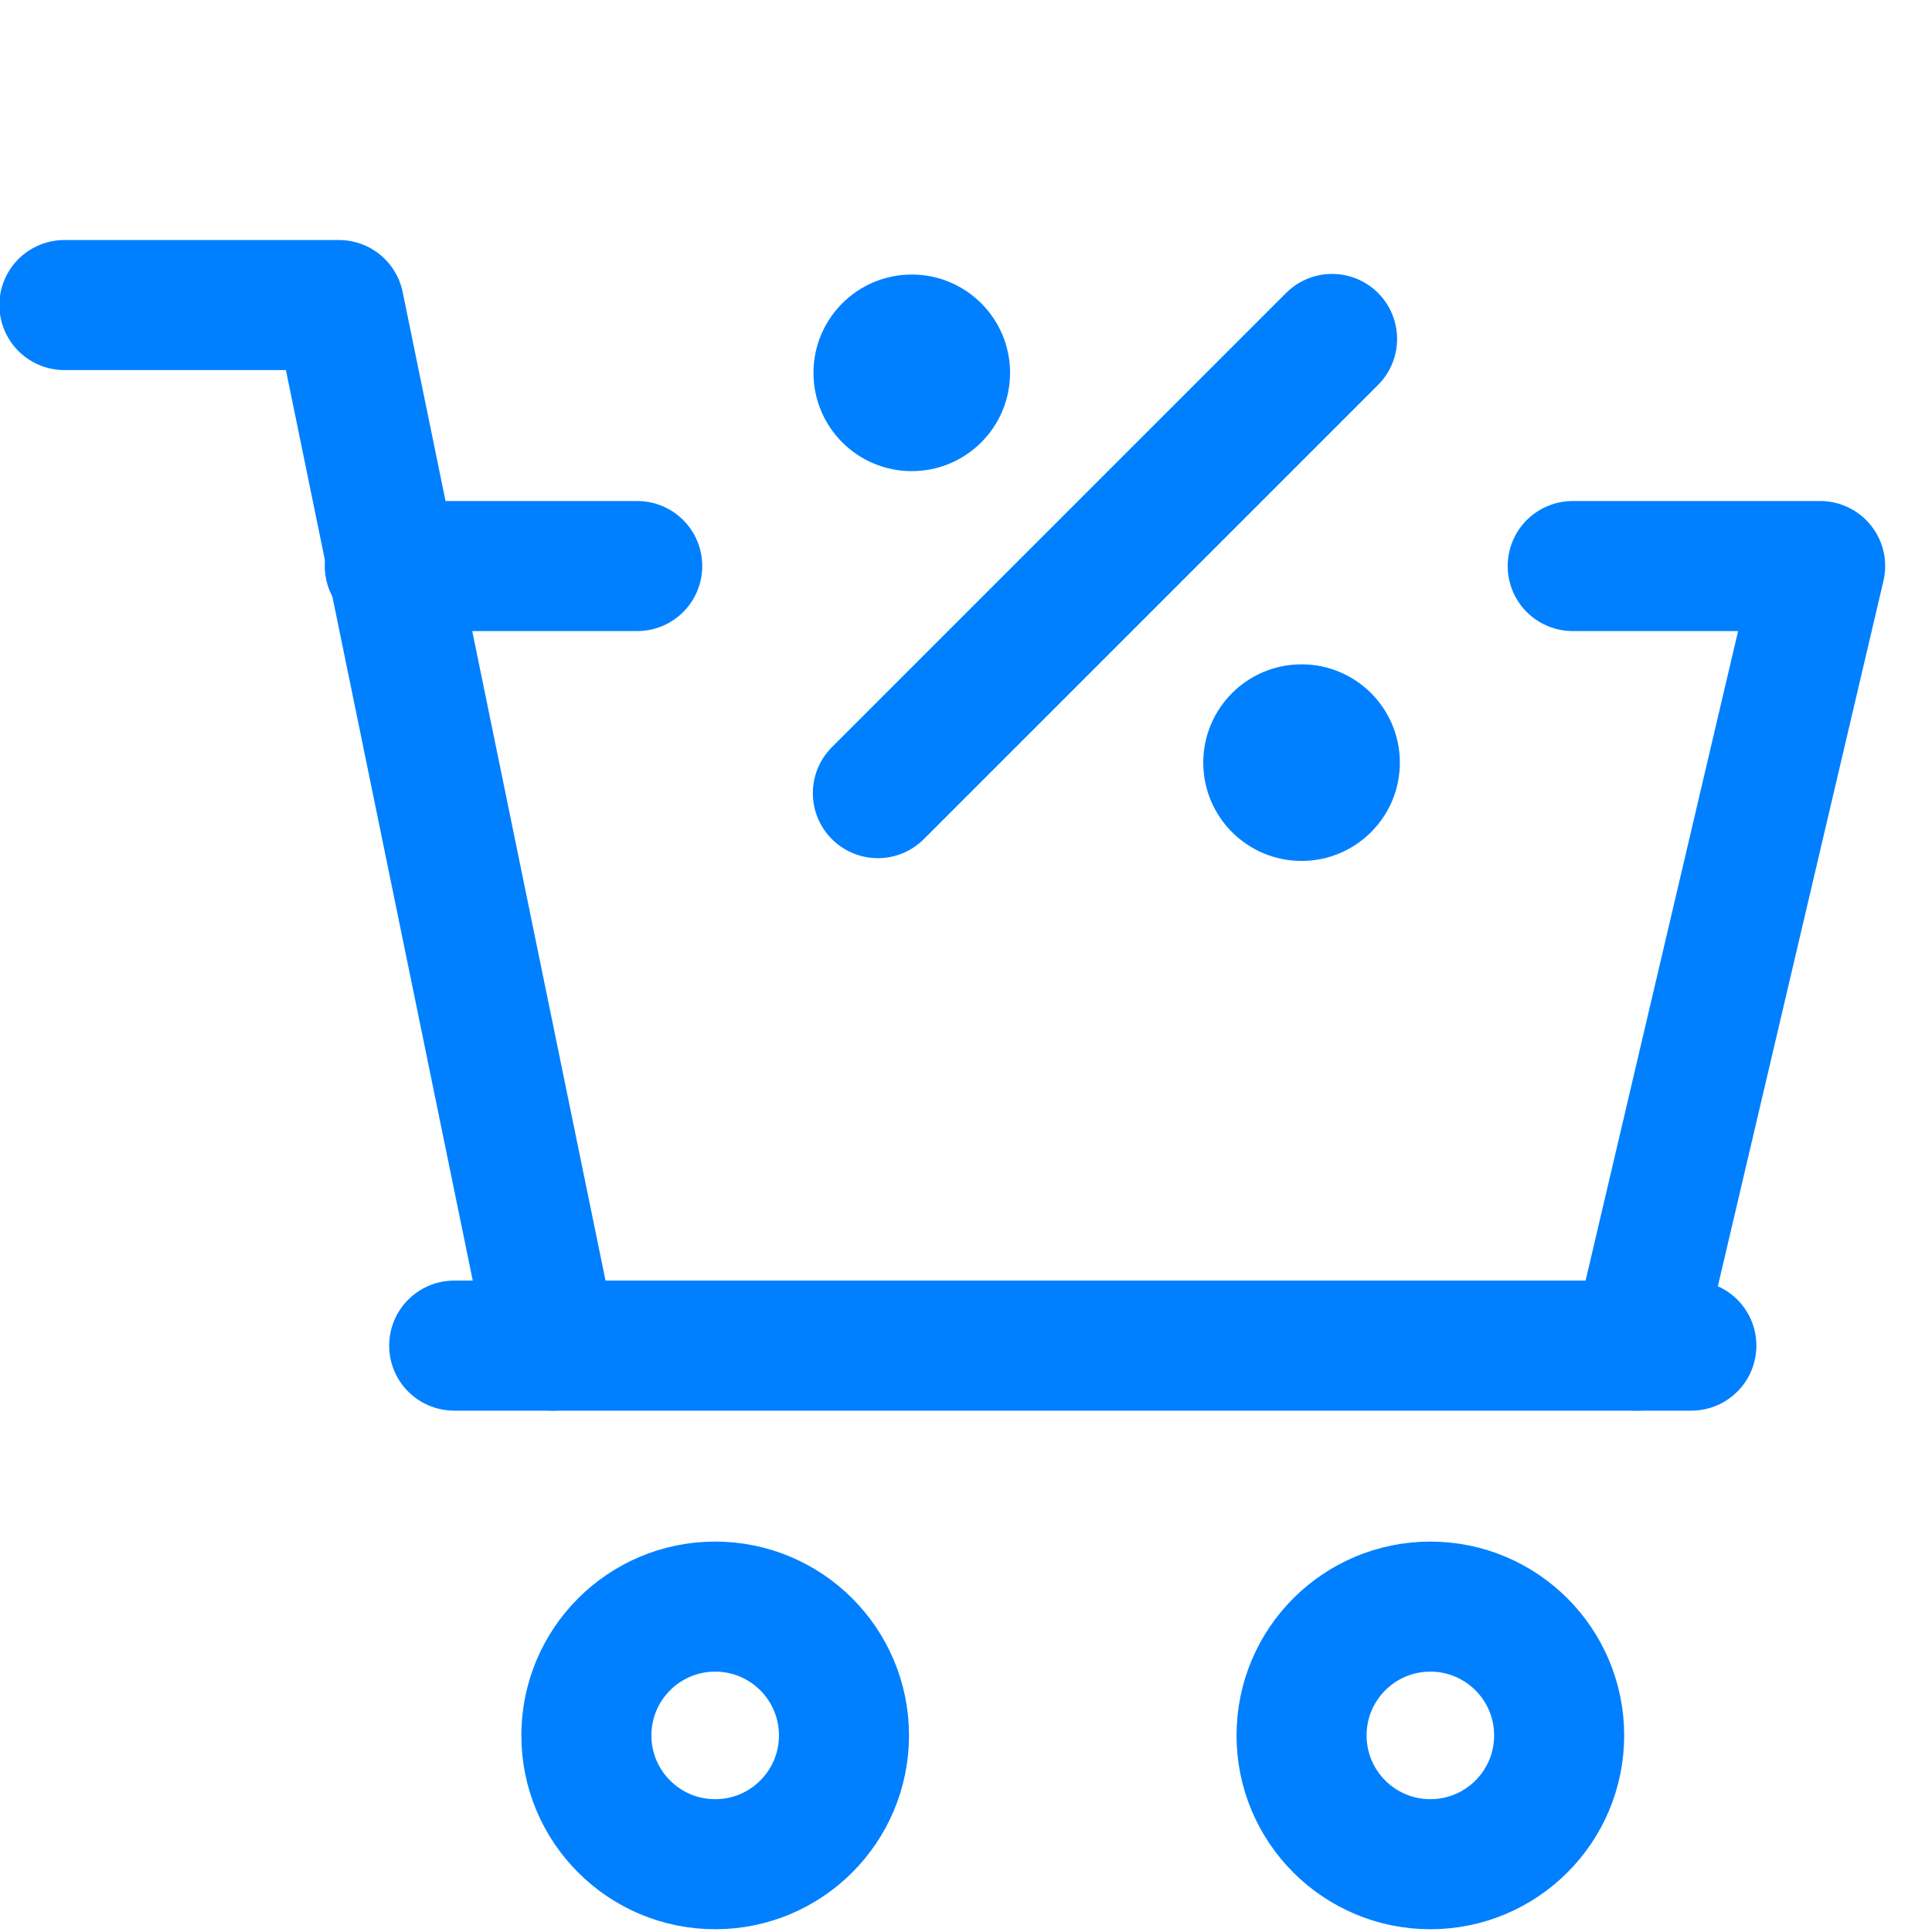 <?xml version="1.0" encoding="utf-8"?>
<!-- Generator: Adobe Illustrator 27.0.0, SVG Export Plug-In . SVG Version: 6.00 Build 0)  -->
<svg version="1.1" id="图层_1" xmlns="http://www.w3.org/2000/svg" xmlns:xlink="http://www.w3.org/1999/xlink" x="0px" y="0px"
	 viewBox="0 0 57 57" style="enable-background:new 0 0 57 57;" xml:space="preserve">
<style type="text/css">
	.st0{fill:none;stroke:#0080FF;stroke-width:3.837;stroke-linecap:round;stroke-linejoin:round;}
	.st1{fill:#0080FF;}
</style>
<polyline class="st0" points="48.3,39.7 53.7,16.7 46.4,16.7 "/>
<line class="st0" x1="18.8" y1="16.7" x2="11.5" y2="16.7"/>
<polyline class="st0" points="1.9,9 10,9 16.3,39.7 "/>
<line class="st0" x1="49.9" y1="39.7" x2="13.4" y2="39.7"/>
<circle class="st0" cx="42.2" cy="51.2" r="3.8"/>
<circle class="st0" cx="21.1" cy="51.2" r="3.8"/>
<line class="st0" x1="25.9" y1="23.4" x2="39.3" y2="10"/>
<circle class="st1" cx="38.4" cy="22.5" r="2.9"/>
<circle class="st1" cx="26.9" cy="11" r="2.9"/>
</svg>
